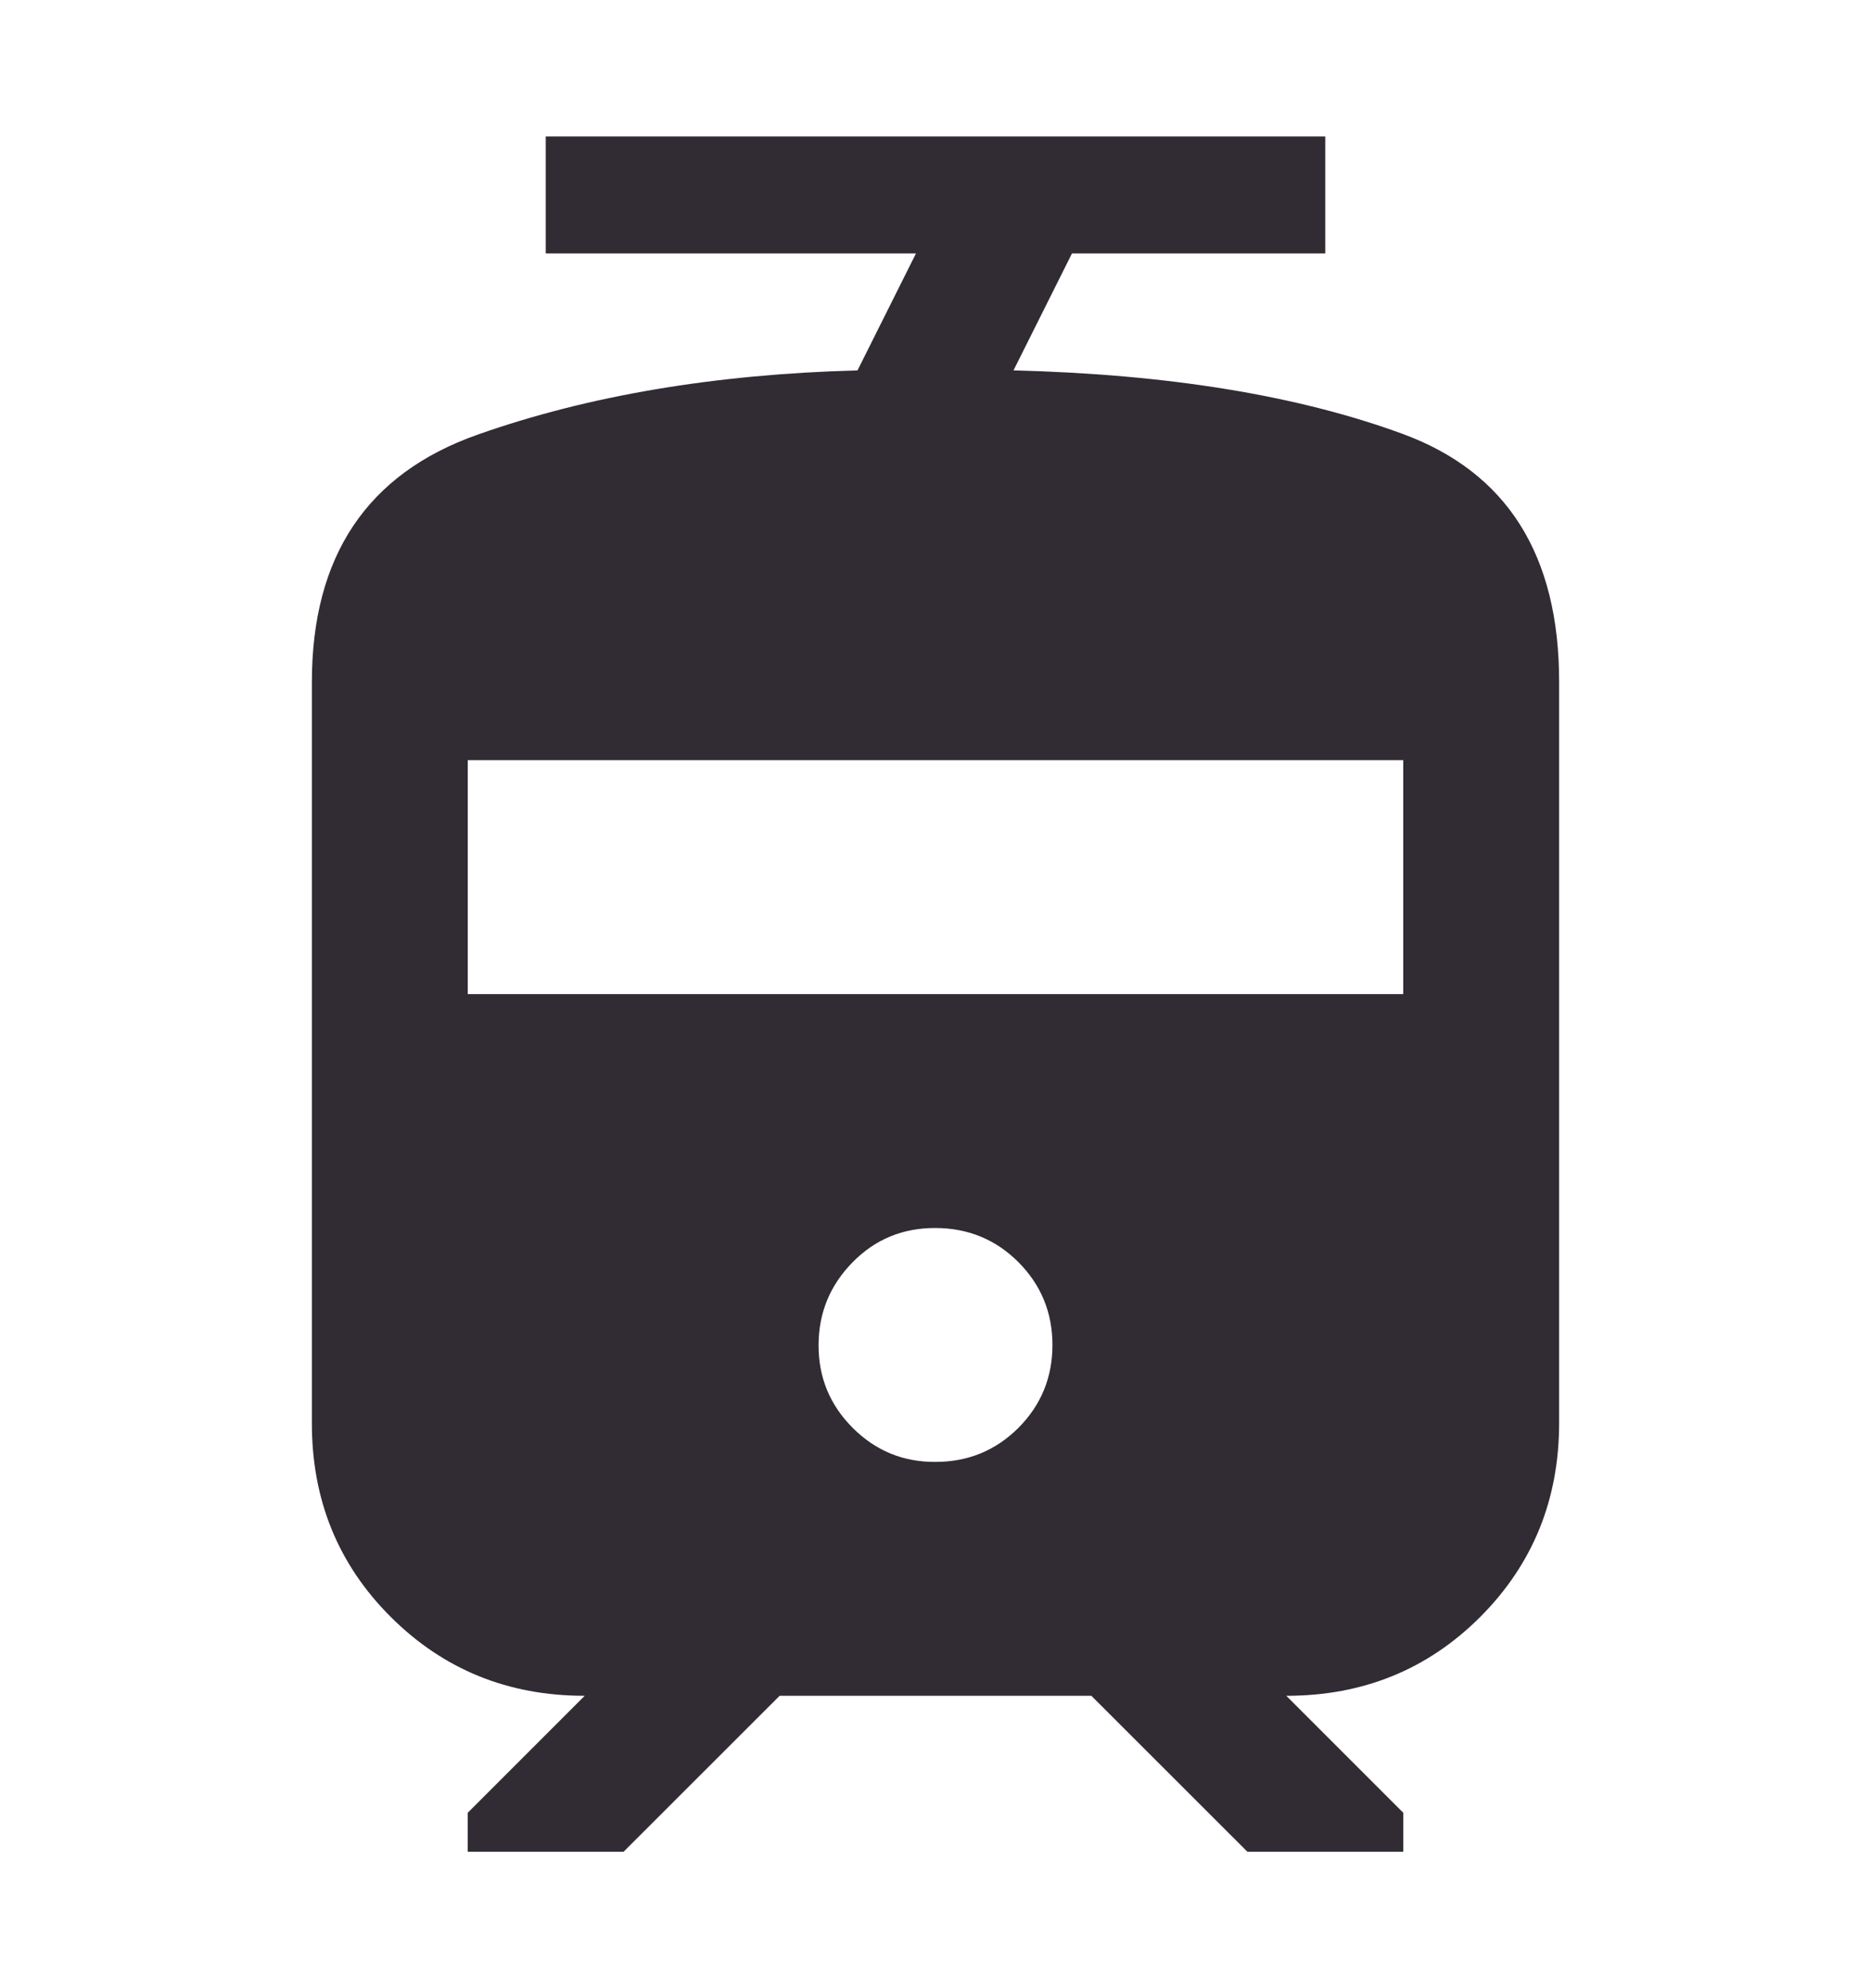 <svg width="16" height="17" viewBox="0 0 16 17" fill="none" xmlns="http://www.w3.org/2000/svg">
<path d="M2.667 12.167V5.833C2.667 4.756 3.139 4.05 4.083 3.717C5.028 3.383 6.111 3.2 7.333 3.167L7.833 2.167H4.667V1.167H11.333V2.167H9.167L8.667 3.167C9.989 3.2 11.097 3.381 11.992 3.709C12.887 4.037 13.334 4.745 13.333 5.833V12.167C13.333 12.822 13.108 13.375 12.659 13.825C12.209 14.275 11.656 14.5 11 14.5L12 15.5V15.833H10.667L9.333 14.5H6.667L5.333 15.833H4V15.5L5 14.5C4.344 14.5 3.792 14.275 3.341 13.825C2.891 13.376 2.666 12.823 2.667 12.167ZM8 12.5C8.278 12.5 8.514 12.403 8.709 12.209C8.903 12.014 9 11.778 9 11.5C9 11.222 8.902 10.986 8.709 10.792C8.515 10.598 8.279 10.501 8 10.5C7.721 10.499 7.485 10.596 7.292 10.792C7.099 10.988 7.001 11.223 7 11.5C6.999 11.776 7.096 12.013 7.292 12.209C7.488 12.405 7.724 12.502 8 12.5ZM4 8.5H12V6.5H4V8.5Z" fill="#312B33"/>
</svg>
